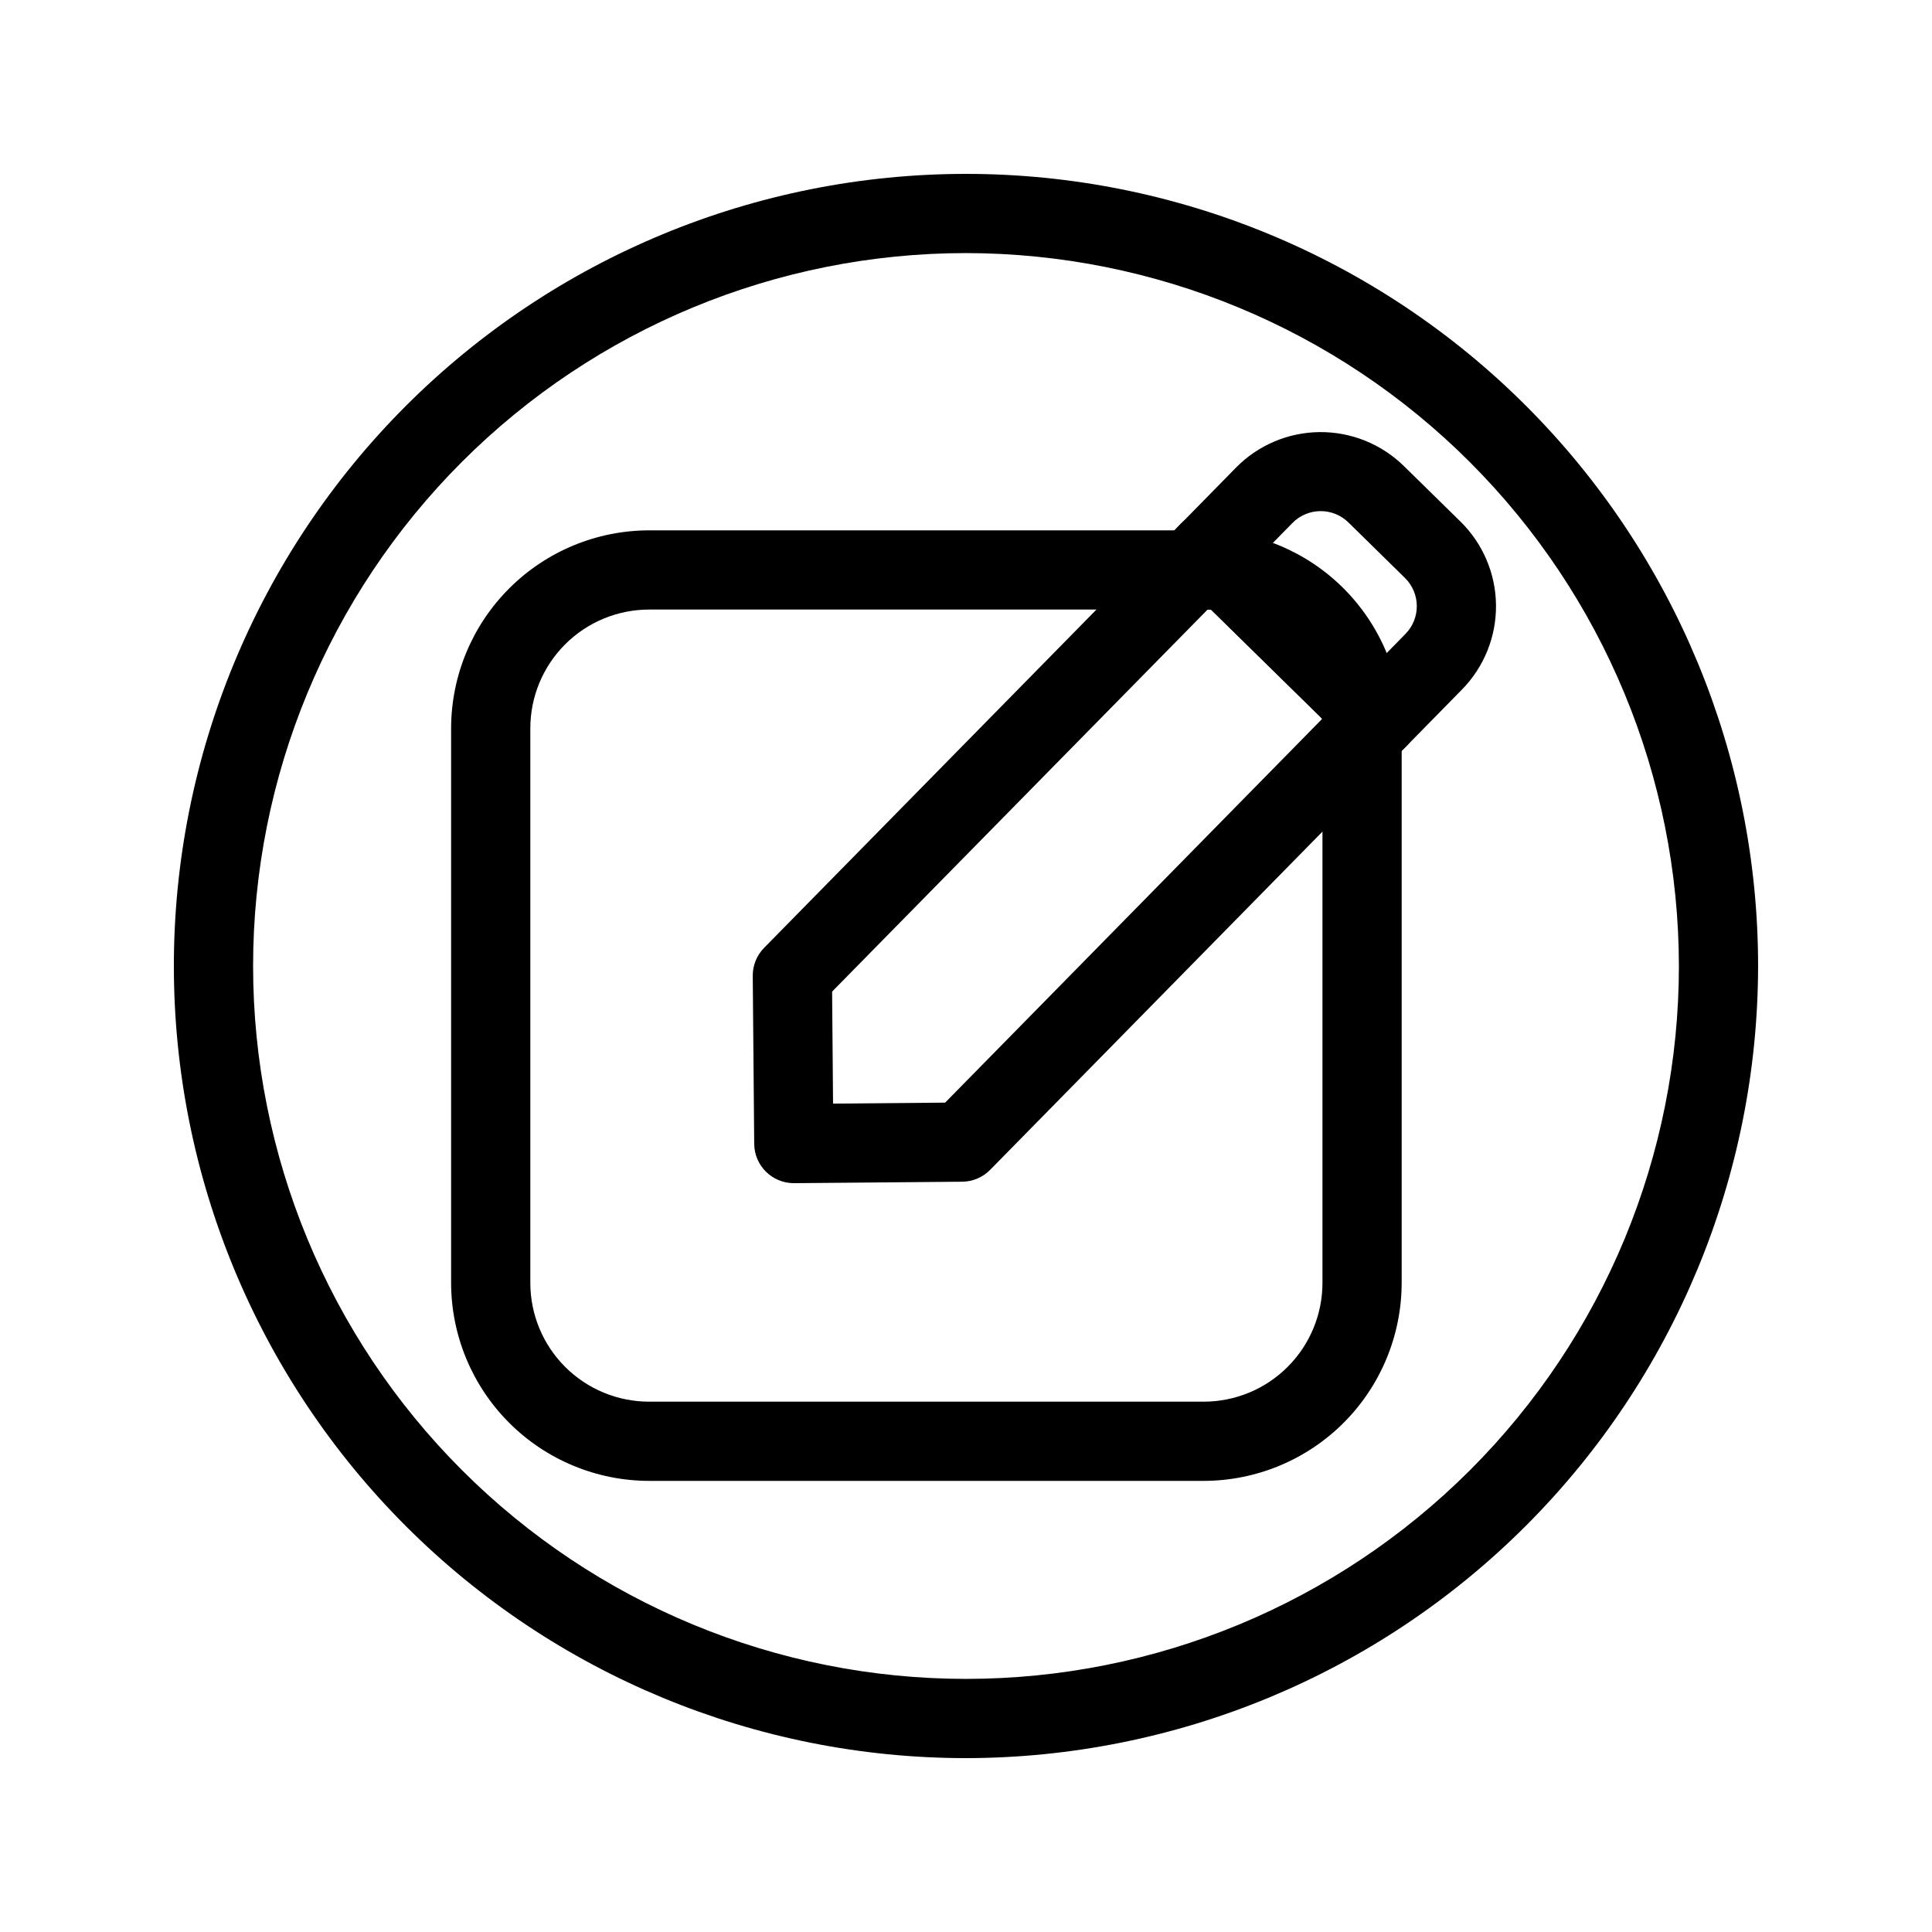 <?xml version="1.0" encoding="UTF-8"?>
<!-- Uploaded to: ICON Repo, www.svgrepo.com, Generator: ICON Repo Mixer Tools -->
<svg fill="#000000" width="800px" height="800px" version="1.1" viewBox="144 144 512 512" xmlns="http://www.w3.org/2000/svg">
 <g>
  <path d="m509.25 344.85c-2.746-0.004-5.387-1.086-7.344-3.012l-44.922-44.082h-0.004c-4.133-4.062-4.195-10.707-0.137-14.844l14.695-14.977c5.852-5.957 13.828-9.348 22.176-9.426 8.352-0.074 16.391 3.168 22.348 9.016l14.977 14.695h0.004c5.953 5.852 9.34 13.832 9.414 22.18 0.07 8.352-3.176 16.387-9.027 22.344l-14.695 14.969c-1.973 2.008-4.668 3.137-7.484 3.137zm-30.094-54.758 29.957 29.391 7.348-7.484c4.062-4.137 4-10.781-0.137-14.84l-14.969-14.695h0.004c-1.988-1.953-4.668-3.035-7.453-3.012-2.789 0.027-5.449 1.156-7.398 3.148z"/>
  <path d="m354.37 457.55c-5.758 0-10.441-4.641-10.496-10.398l-0.387-44.523v-0.004c-0.023-2.781 1.062-5.457 3.012-7.441l110.34-112.31v0.004c4.062-4.137 10.707-4.199 14.844-0.137l44.922 44.137v-0.004c4.137 4.062 4.195 10.707 0.137 14.844l-110.34 112.3c-1.938 1.977-4.578 3.109-7.348 3.148l-44.535 0.387zm10.148-50.77 0.25 29.691 29.703-0.262 99.934-101.72-29.945-29.391z"/>
  <path d="m462.98 536.45h-146.95c-13.914-0.016-27.254-5.551-37.09-15.387-9.84-9.84-15.375-23.18-15.391-37.094v-146.94c0.016-13.914 5.551-27.254 15.391-37.09 9.836-9.84 23.176-15.375 37.09-15.391h146.95c13.91 0.016 27.25 5.551 37.09 15.391 9.836 9.836 15.371 23.176 15.387 37.09v146.94c-0.016 13.914-5.551 27.254-15.387 37.094-9.84 9.836-23.18 15.371-37.09 15.387zm-146.95-230.91c-8.352 0-16.359 3.316-22.266 9.223-5.906 5.902-9.223 13.914-9.223 22.266v146.94c0 8.352 3.316 16.363 9.223 22.266 5.906 5.906 13.914 9.223 22.266 9.223h146.95c8.348 0 16.359-3.316 22.262-9.223 5.906-5.902 9.223-13.914 9.223-22.266v-146.94c0-8.352-3.316-16.363-9.223-22.266-5.902-5.906-13.914-9.223-22.262-9.223z"/>
  <path d="m400 609.92c-55.676 0-109.07-22.117-148.44-61.484-39.367-39.367-61.484-92.762-61.484-148.43 0-55.676 22.117-109.07 61.484-148.44s92.762-61.484 148.44-61.484c55.672 0 109.07 22.117 148.43 61.484 39.367 39.367 61.484 92.762 61.484 148.44-0.062 55.652-22.199 109.01-61.555 148.36-39.352 39.355-92.711 61.492-148.36 61.555zm0-398.85c-50.109 0-98.164 19.906-133.59 55.336s-55.336 83.484-55.336 133.59c0 50.105 19.906 98.16 55.336 133.59 35.43 35.434 83.484 55.336 133.59 55.336 50.105 0 98.16-19.902 133.59-55.336 35.434-35.43 55.336-83.484 55.336-133.59-0.059-50.09-19.98-98.113-55.398-133.53-35.418-35.418-83.441-55.34-133.53-55.398z"/>
 </g>
</svg>